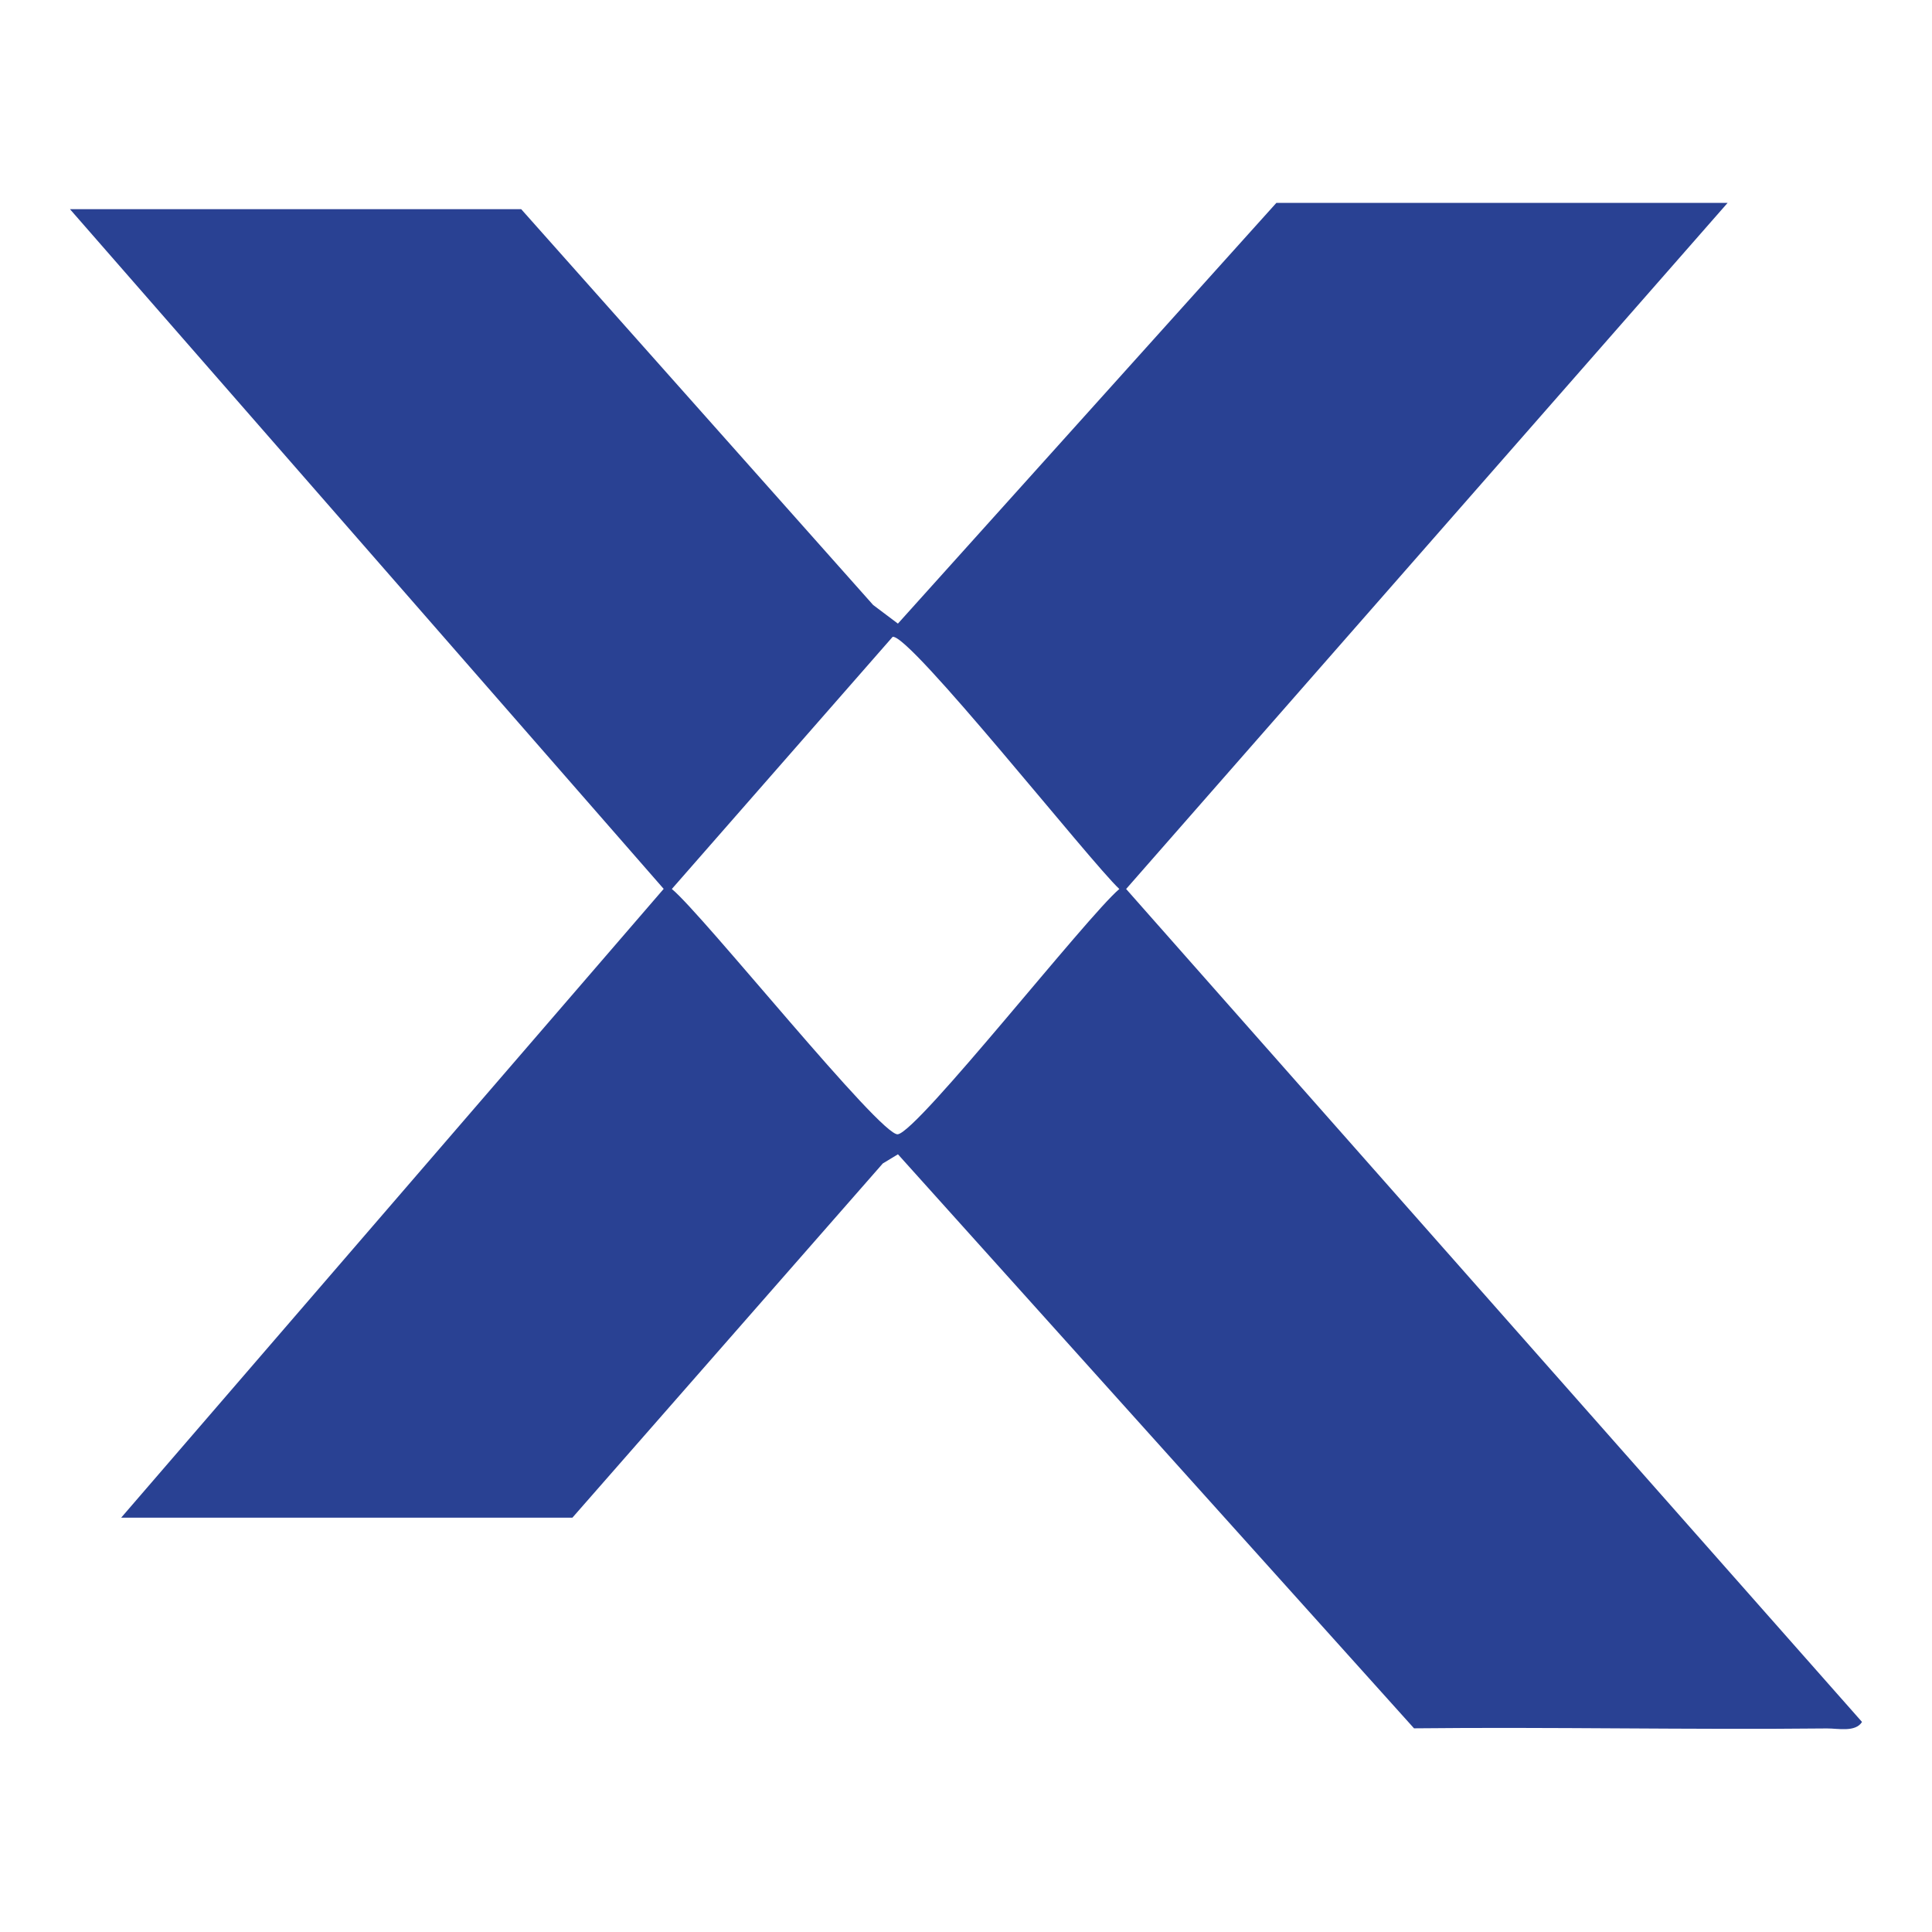 <?xml version="1.0" encoding="UTF-8"?>
<svg id="Layer_1" xmlns="http://www.w3.org/2000/svg" version="1.1" viewBox="0 0 500 500">
  <!-- Generator: Adobe Illustrator 29.6.1, SVG Export Plug-In . SVG Version: 2.1.1 Build 9)  -->
  <defs>
    <style>
      .st0 {
        fill: #294193;
      }
    </style>
  </defs>
  <path class="st0" d="M365.94,447.28l-133.55-148.55-3.92,2.37-80.33,91.67H31.36l140.4-162.73L18.11,54.14h116.78l91.08,102.43,6.41,4.82,97.95-108.89h116.78l-155.67,177.57,190.45,215.57c-1.72,2.74-6.29,1.65-9.09,1.68-35.61.37-71.27-.41-106.86-.03h0ZM231.01,164.82l-57.14,65.25c7.9,6.43,54.19,64.24,58.5,63.48,5.43-.95,48.85-56.3,57.31-63.48-7.46-6.94-54.43-66.33-58.69-65.25h0Z"/>
</svg>